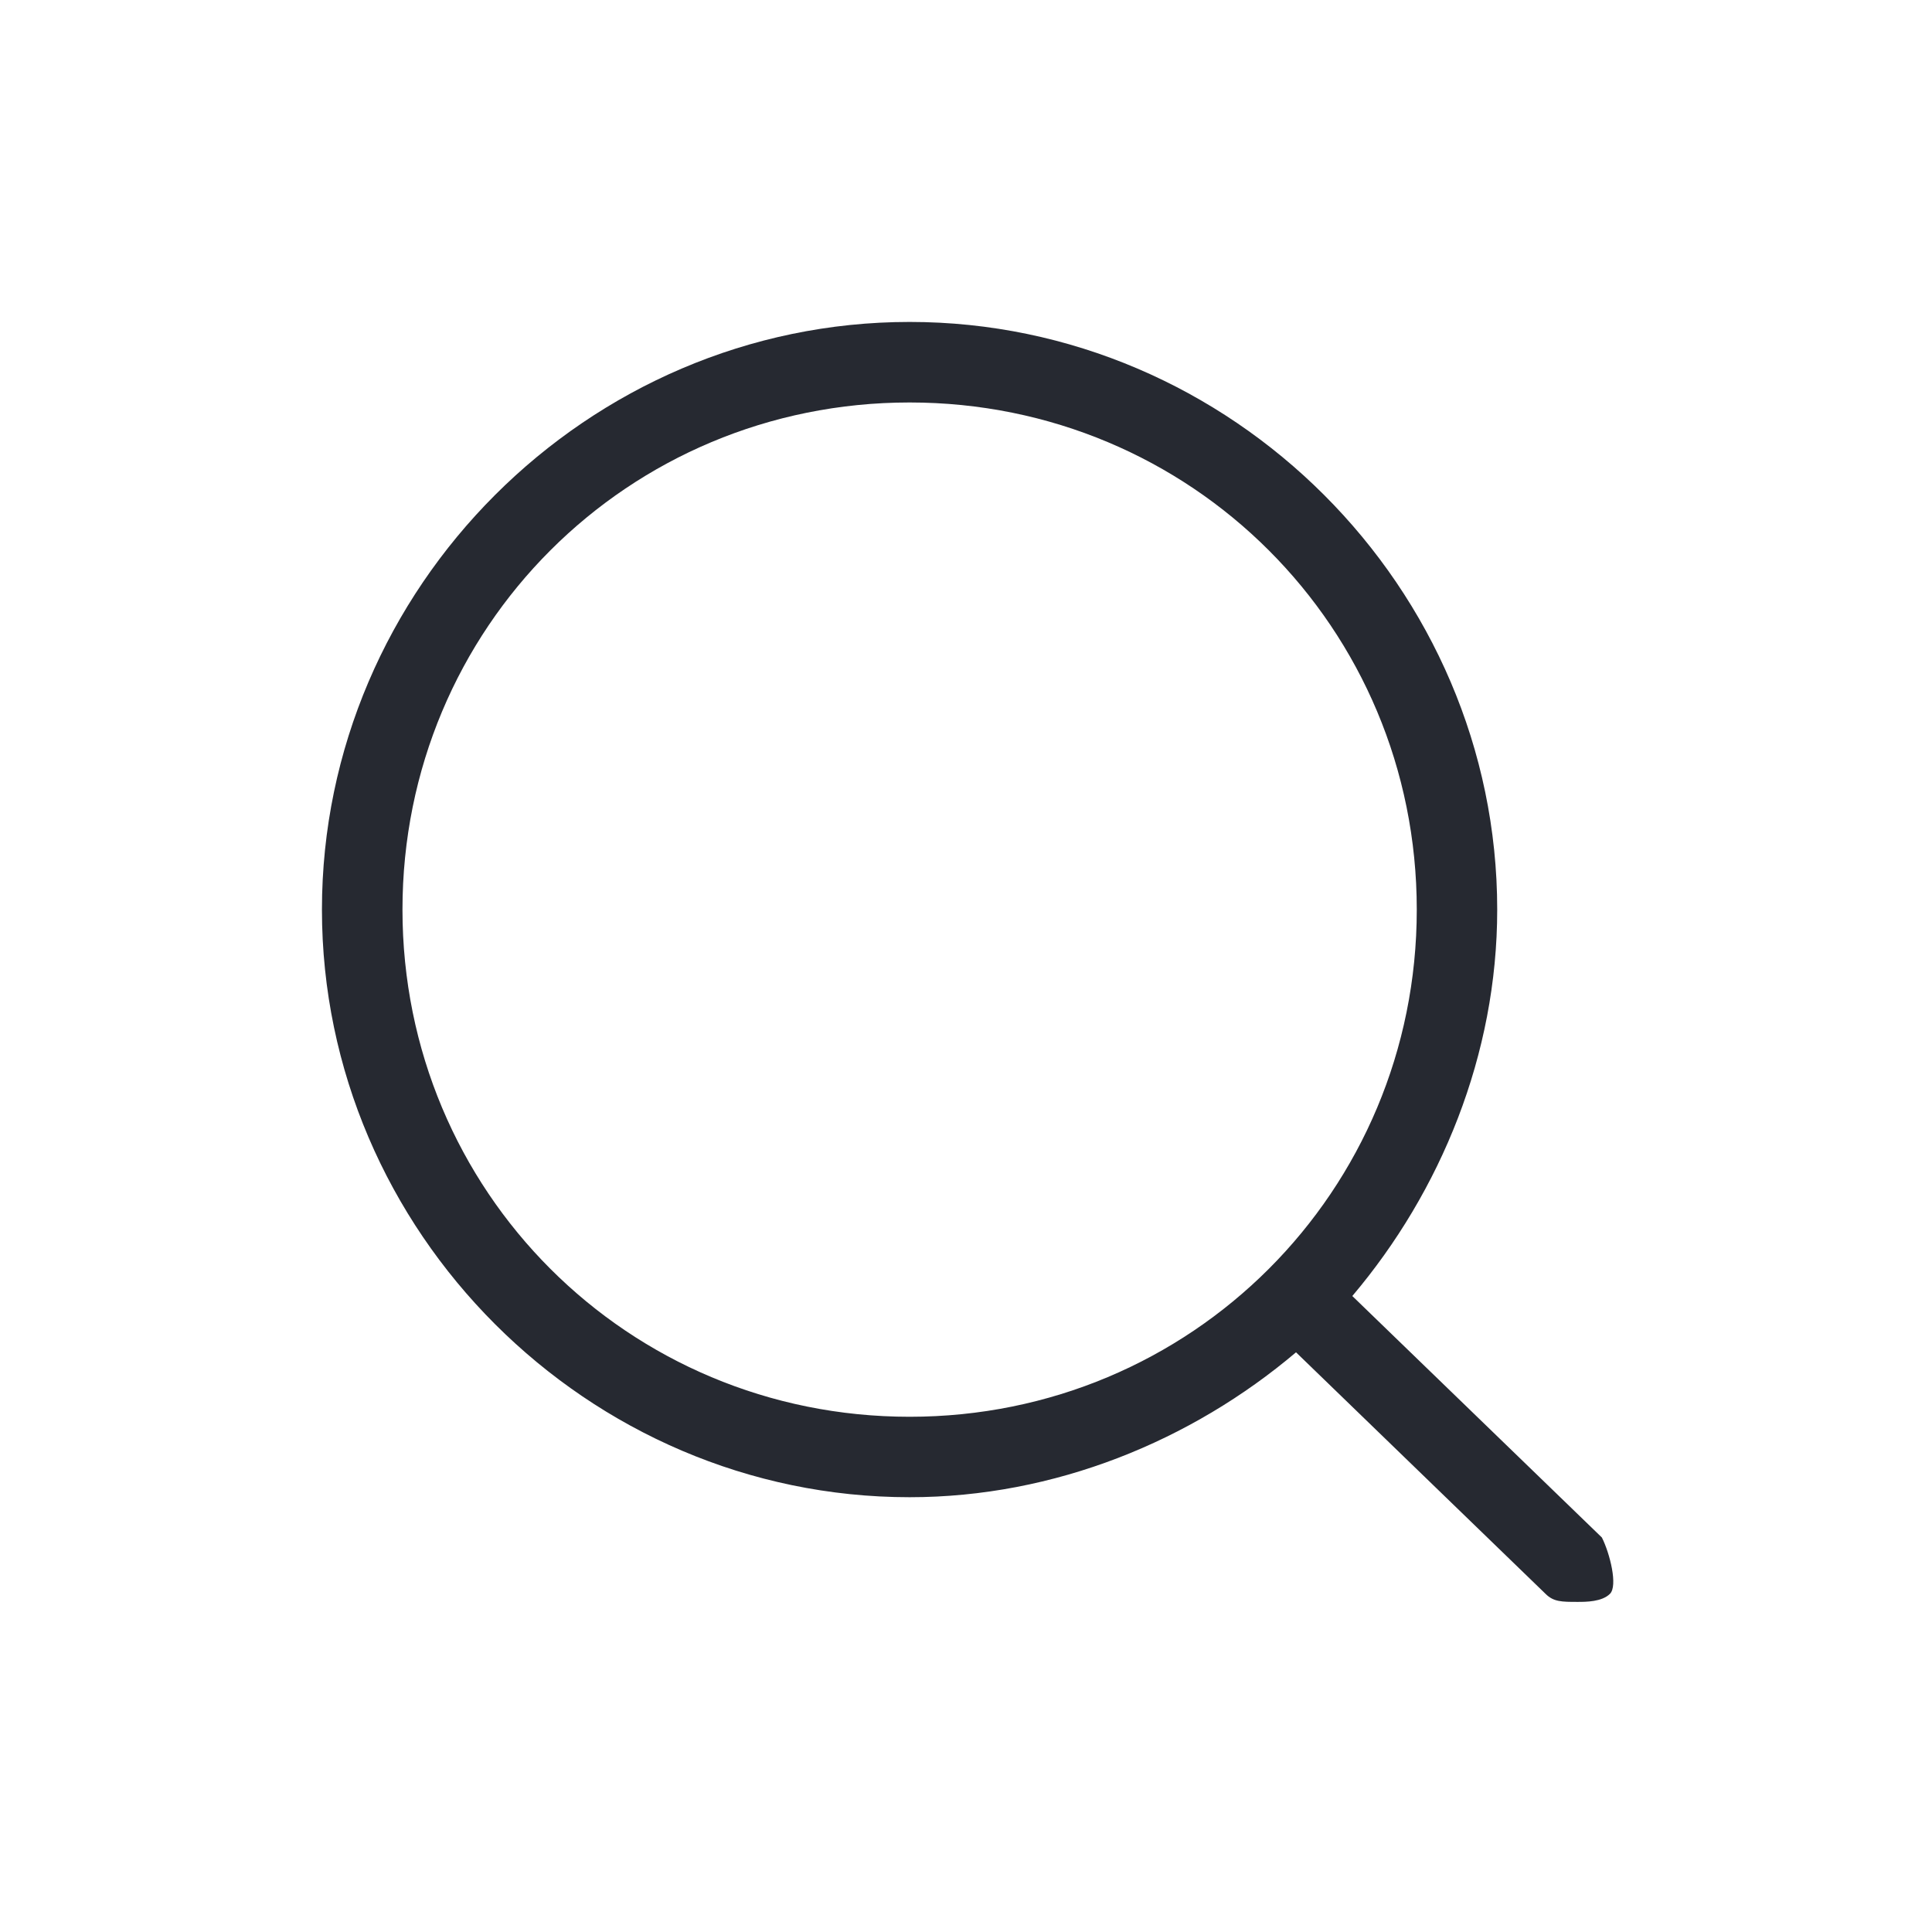 <?xml version="1.0" encoding="UTF-8"?> <svg xmlns="http://www.w3.org/2000/svg" width="22" height="22" viewBox="0 0 22 22" fill="none"> <g clip-path="url(#clip0_2059_2181)"> <path d="M18.241 17.508L15.399 14.758C16.408 13.566 17.049 12.008 17.049 10.358C17.049 6.691 14.024 3.666 10.358 3.666C6.691 3.666 3.666 6.691 3.666 10.358C3.666 14.024 6.691 17.049 10.358 17.049C12.008 17.049 13.566 16.408 14.758 15.399L17.599 18.149C17.691 18.241 17.783 18.241 17.966 18.241C18.058 18.241 18.241 18.241 18.333 18.149C18.424 18.058 18.333 17.691 18.241 17.508ZM4.583 10.358C4.583 7.149 7.149 4.583 10.358 4.583C13.566 4.583 16.133 7.149 16.133 10.358C16.133 13.566 13.566 16.133 10.358 16.133C7.149 16.133 4.583 13.566 4.583 10.358Z" fill="#262931"></path> </g> <defs> <clipPath id="clip0_2059_2181"> <rect width="22" height="22" fill="white"></rect> </clipPath> </defs> </svg> 